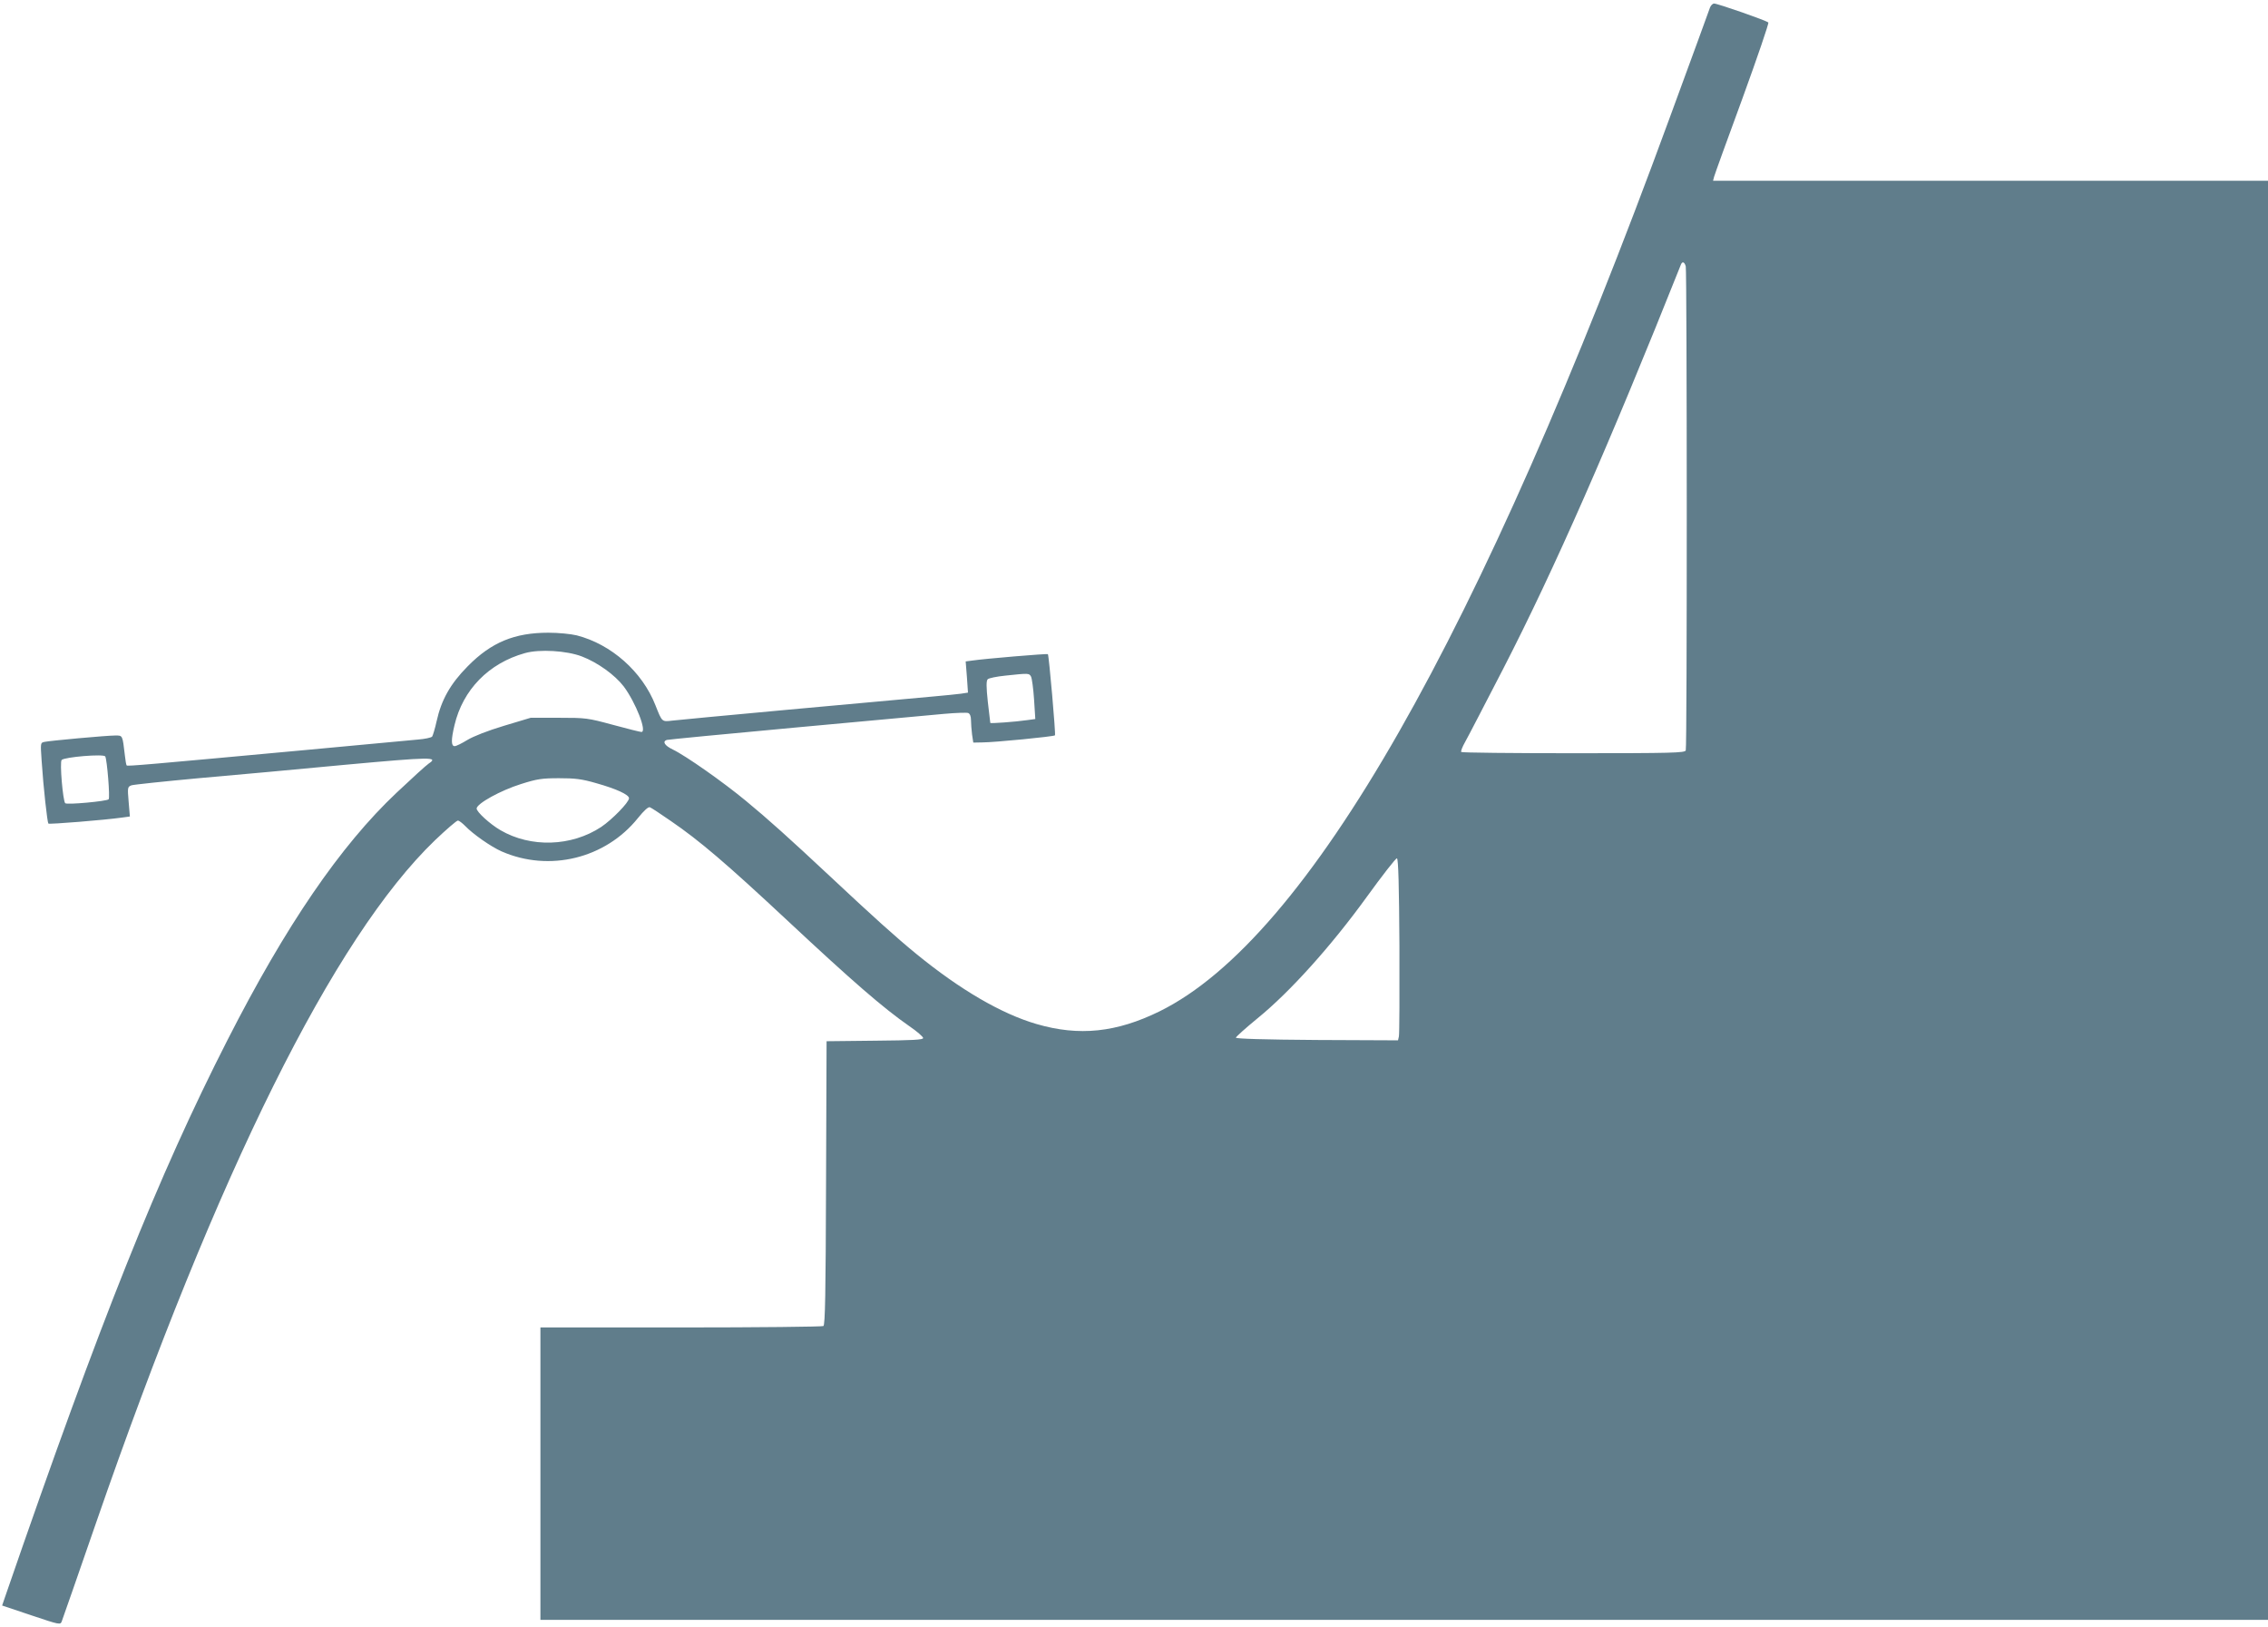 <?xml version="1.0" standalone="no"?>
<!DOCTYPE svg PUBLIC "-//W3C//DTD SVG 20010904//EN"
 "http://www.w3.org/TR/2001/REC-SVG-20010904/DTD/svg10.dtd">
<svg version="1.0" xmlns="http://www.w3.org/2000/svg"
 width="1280pt" height="918pt" viewBox="0 0 1280 918"
 preserveAspectRatio="xMidYMid meet">
<g transform="translate(0,918) scale(0.1,-0.1)"
fill="#607d8b" stroke="none">
<path d="M9651 9138 c-4 -13 -106 -291 -226 -618 -1076 -2938 -2043 -4633
-2880 -5046 -244 -120 -455 -142 -695 -72 -199 58 -432 194 -679 396 -114 93
-248 214 -486 437 -231 216 -350 323 -475 426 -128 106 -340 255 -413 290 -46
22 -60 45 -34 54 6 2 334 34 727 70 393 36 770 71 837 77 66 6 128 8 137 5 10
-4 16 -18 16 -40 0 -19 3 -55 6 -81 l7 -46 51 1 c67 0 404 33 410 40 5 5 -34
451 -40 458 -4 4 -360 -26 -426 -36 l-38 -5 7 -88 6 -88 -39 -6 c-21 -3 -93
-10 -159 -16 -305 -27 -1426 -130 -1471 -136 -59 -7 -57 -9 -95 87 -74 189
-249 344 -444 394 -33 8 -103 15 -160 15 -191 0 -322 -54 -455 -189 -98 -99
-149 -189 -176 -311 -9 -41 -21 -80 -25 -86 -5 -6 -42 -14 -82 -17 -39 -4
-315 -29 -612 -57 -921 -85 -1024 -94 -1030 -89 -3 3 -7 28 -10 55 -14 118
-12 114 -55 114 -48 0 -366 -29 -399 -36 -23 -5 -23 -5 -16 -107 10 -152 32
-347 38 -354 6 -5 317 20 416 34 l44 6 -7 83 c-7 82 -6 84 16 93 13 4 183 22
378 40 195 17 569 51 830 76 481 44 528 45 470 7 -14 -9 -96 -84 -182 -165
-317 -299 -625 -749 -955 -1397 -390 -765 -715 -1577 -1248 -3122 l-23 -67
164 -55 c164 -55 165 -55 173 -33 5 12 92 263 194 557 686 1981 1341 3300
1912 3849 64 61 122 111 129 111 7 0 25 -14 42 -31 43 -45 144 -116 205 -143
269 -118 587 -40 770 189 33 41 58 64 67 60 8 -3 60 -37 116 -76 164 -112 315
-241 661 -564 365 -341 539 -492 687 -595 43 -29 78 -60 78 -67 0 -10 -57 -13
-272 -15 l-273 -3 -3 -799 c-2 -625 -5 -802 -15 -808 -6 -4 -369 -8 -804 -8
l-793 0 0 -825 0 -825 4875 0 4875 0 0 4060 0 4060 -1566 0 -1566 0 6 23 c3
12 75 211 160 442 84 231 150 424 146 428 -10 11 -286 107 -306 107 -8 0 -18
-10 -23 -22z m-137 -1461 c7 -31 8 -2711 0 -2731 -5 -14 -74 -16 -633 -16
-345 0 -631 3 -634 7 -4 3 6 29 22 57 16 28 112 214 215 413 289 562 598 1265
1003 2281 8 19 20 14 27 -11z m-6230 -2201 c89 -34 186 -104 236 -169 68 -91
133 -257 100 -257 -7 0 -79 18 -160 40 -144 39 -153 40 -306 40 l-159 0 -150
-45 c-93 -28 -172 -59 -207 -80 -31 -19 -63 -35 -72 -35 -20 0 -21 34 -1 118
47 200 193 350 398 407 82 23 235 14 321 -19z m2535 -114 c5 -10 13 -68 17
-129 l7 -110 -44 -6 c-68 -10 -209 -20 -210 -16 0 2 -7 56 -14 119 -9 84 -9
118 -1 127 6 7 52 16 101 21 132 14 133 14 144 -6z m-5225 -450 c10 -17 28
-234 19 -242 -11 -11 -236 -32 -245 -22 -13 13 -32 232 -20 244 17 17 237 35
246 20z m2771 -151 c114 -32 185 -65 185 -85 0 -23 -96 -121 -157 -162 -168
-111 -398 -118 -569 -18 -60 35 -134 103 -134 122 1 28 135 102 250 138 91 29
119 33 215 33 91 0 127 -4 210 -28z m4533 -917 c1 -269 0 -499 -3 -512 l-5
-22 -458 2 c-297 2 -457 7 -457 13 1 6 56 55 123 110 182 148 414 406 614 682
89 123 166 222 172 220 8 -3 12 -156 14 -493z"/>
</g>
</svg>
